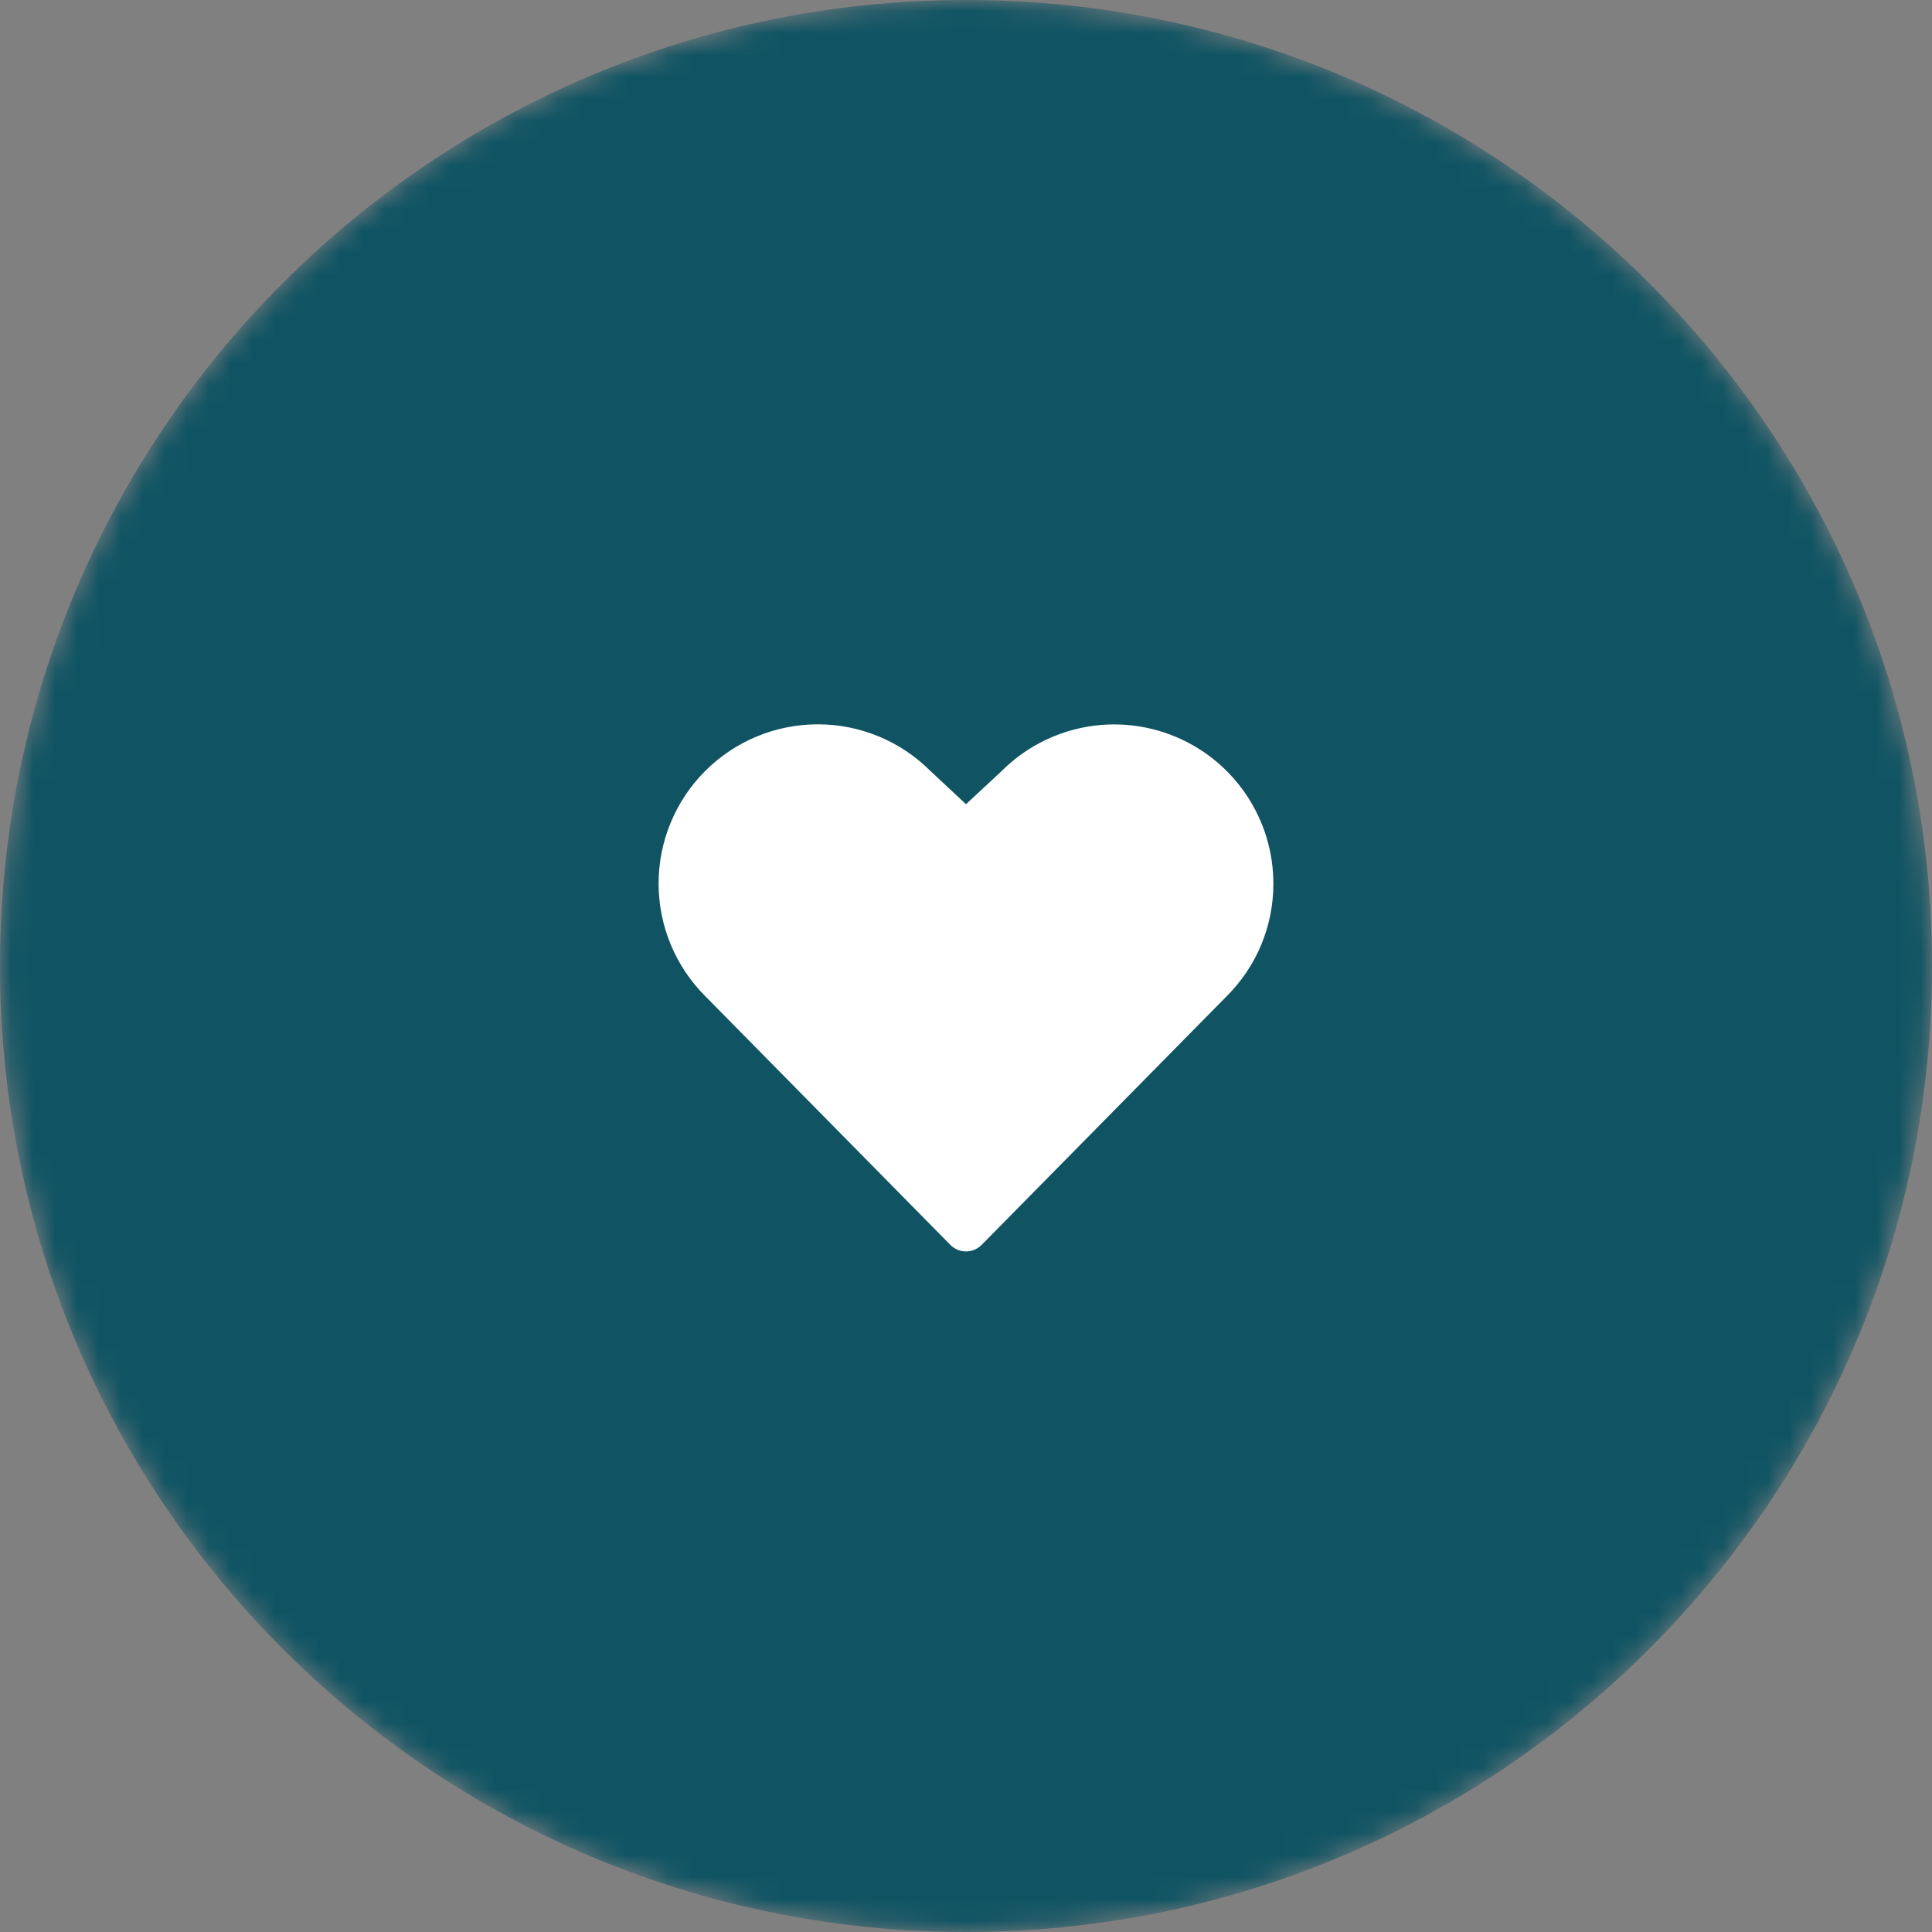 <svg xmlns="http://www.w3.org/2000/svg" width="88" height="88" viewBox="0 0 88 88" fill="none"><rect x="0" y="0" width="88" height="88" fill="#808080" stroke="none"/><g clip-path="url(#clip0_0_171)"><mask id="mask0_0_171" style="mask-type:luminance" maskUnits="userSpaceOnUse" x="0" y="0" width="88" height="88"><path d="M44 0C19.7 0 0 19.7 0 44V44C0 68.3 19.7 88 44 88V88C68.3 88 88 68.3 88 44V44C88 19.7 68.3 0 44 0V0Z" fill="white"></path></mask><g mask="url(#mask0_0_171)"><path d="M44 0C19.7 0 0 19.7 0 44V44C0 68.3 19.7 88 44 88V88C68.3 88 88 68.3 88 44V44C88 19.7 68.3 0 44 0V0Z" fill="#105463"></path></g><g clip-path="url(#clip1_0_171)"><mask id="mask1_0_171" style="mask-type:luminance" maskUnits="userSpaceOnUse" x="28" y="28" width="32" height="32"><path d="M28 28V60H60V28H28Z" fill="white"></path></mask><g mask="url(#mask1_0_171)"><path d="M58 40.25C58.002 41.202 57.815 42.146 57.451 43.025C57.086 43.905 56.55 44.704 55.875 45.375L44.712 56.703C44.62 56.797 44.508 56.872 44.386 56.923C44.264 56.974 44.133 57.001 44 57.001C43.867 57.001 43.736 56.974 43.614 56.923C43.492 56.872 43.381 56.797 43.288 56.703L32.125 45.375C30.764 44.016 29.999 42.172 29.998 40.248C29.997 38.325 30.759 36.48 32.119 35.119C33.478 33.758 35.322 32.993 37.246 32.992C39.169 32.99 41.014 33.753 42.375 35.112L44 36.631L45.636 35.108C46.652 34.097 47.944 33.41 49.35 33.133C50.755 32.856 52.212 33.002 53.534 33.553C54.857 34.103 55.987 35.033 56.782 36.225C57.577 37.417 58.001 38.817 58 40.25Z" fill="white"></path></g></g></g><defs><clipPath id="clip0_0_171"><rect width="88" height="88" fill="white"></rect></clipPath><clipPath id="clip1_0_171"><rect width="32" height="32" fill="white" transform="translate(28 28)"></rect></clipPath></defs></svg>